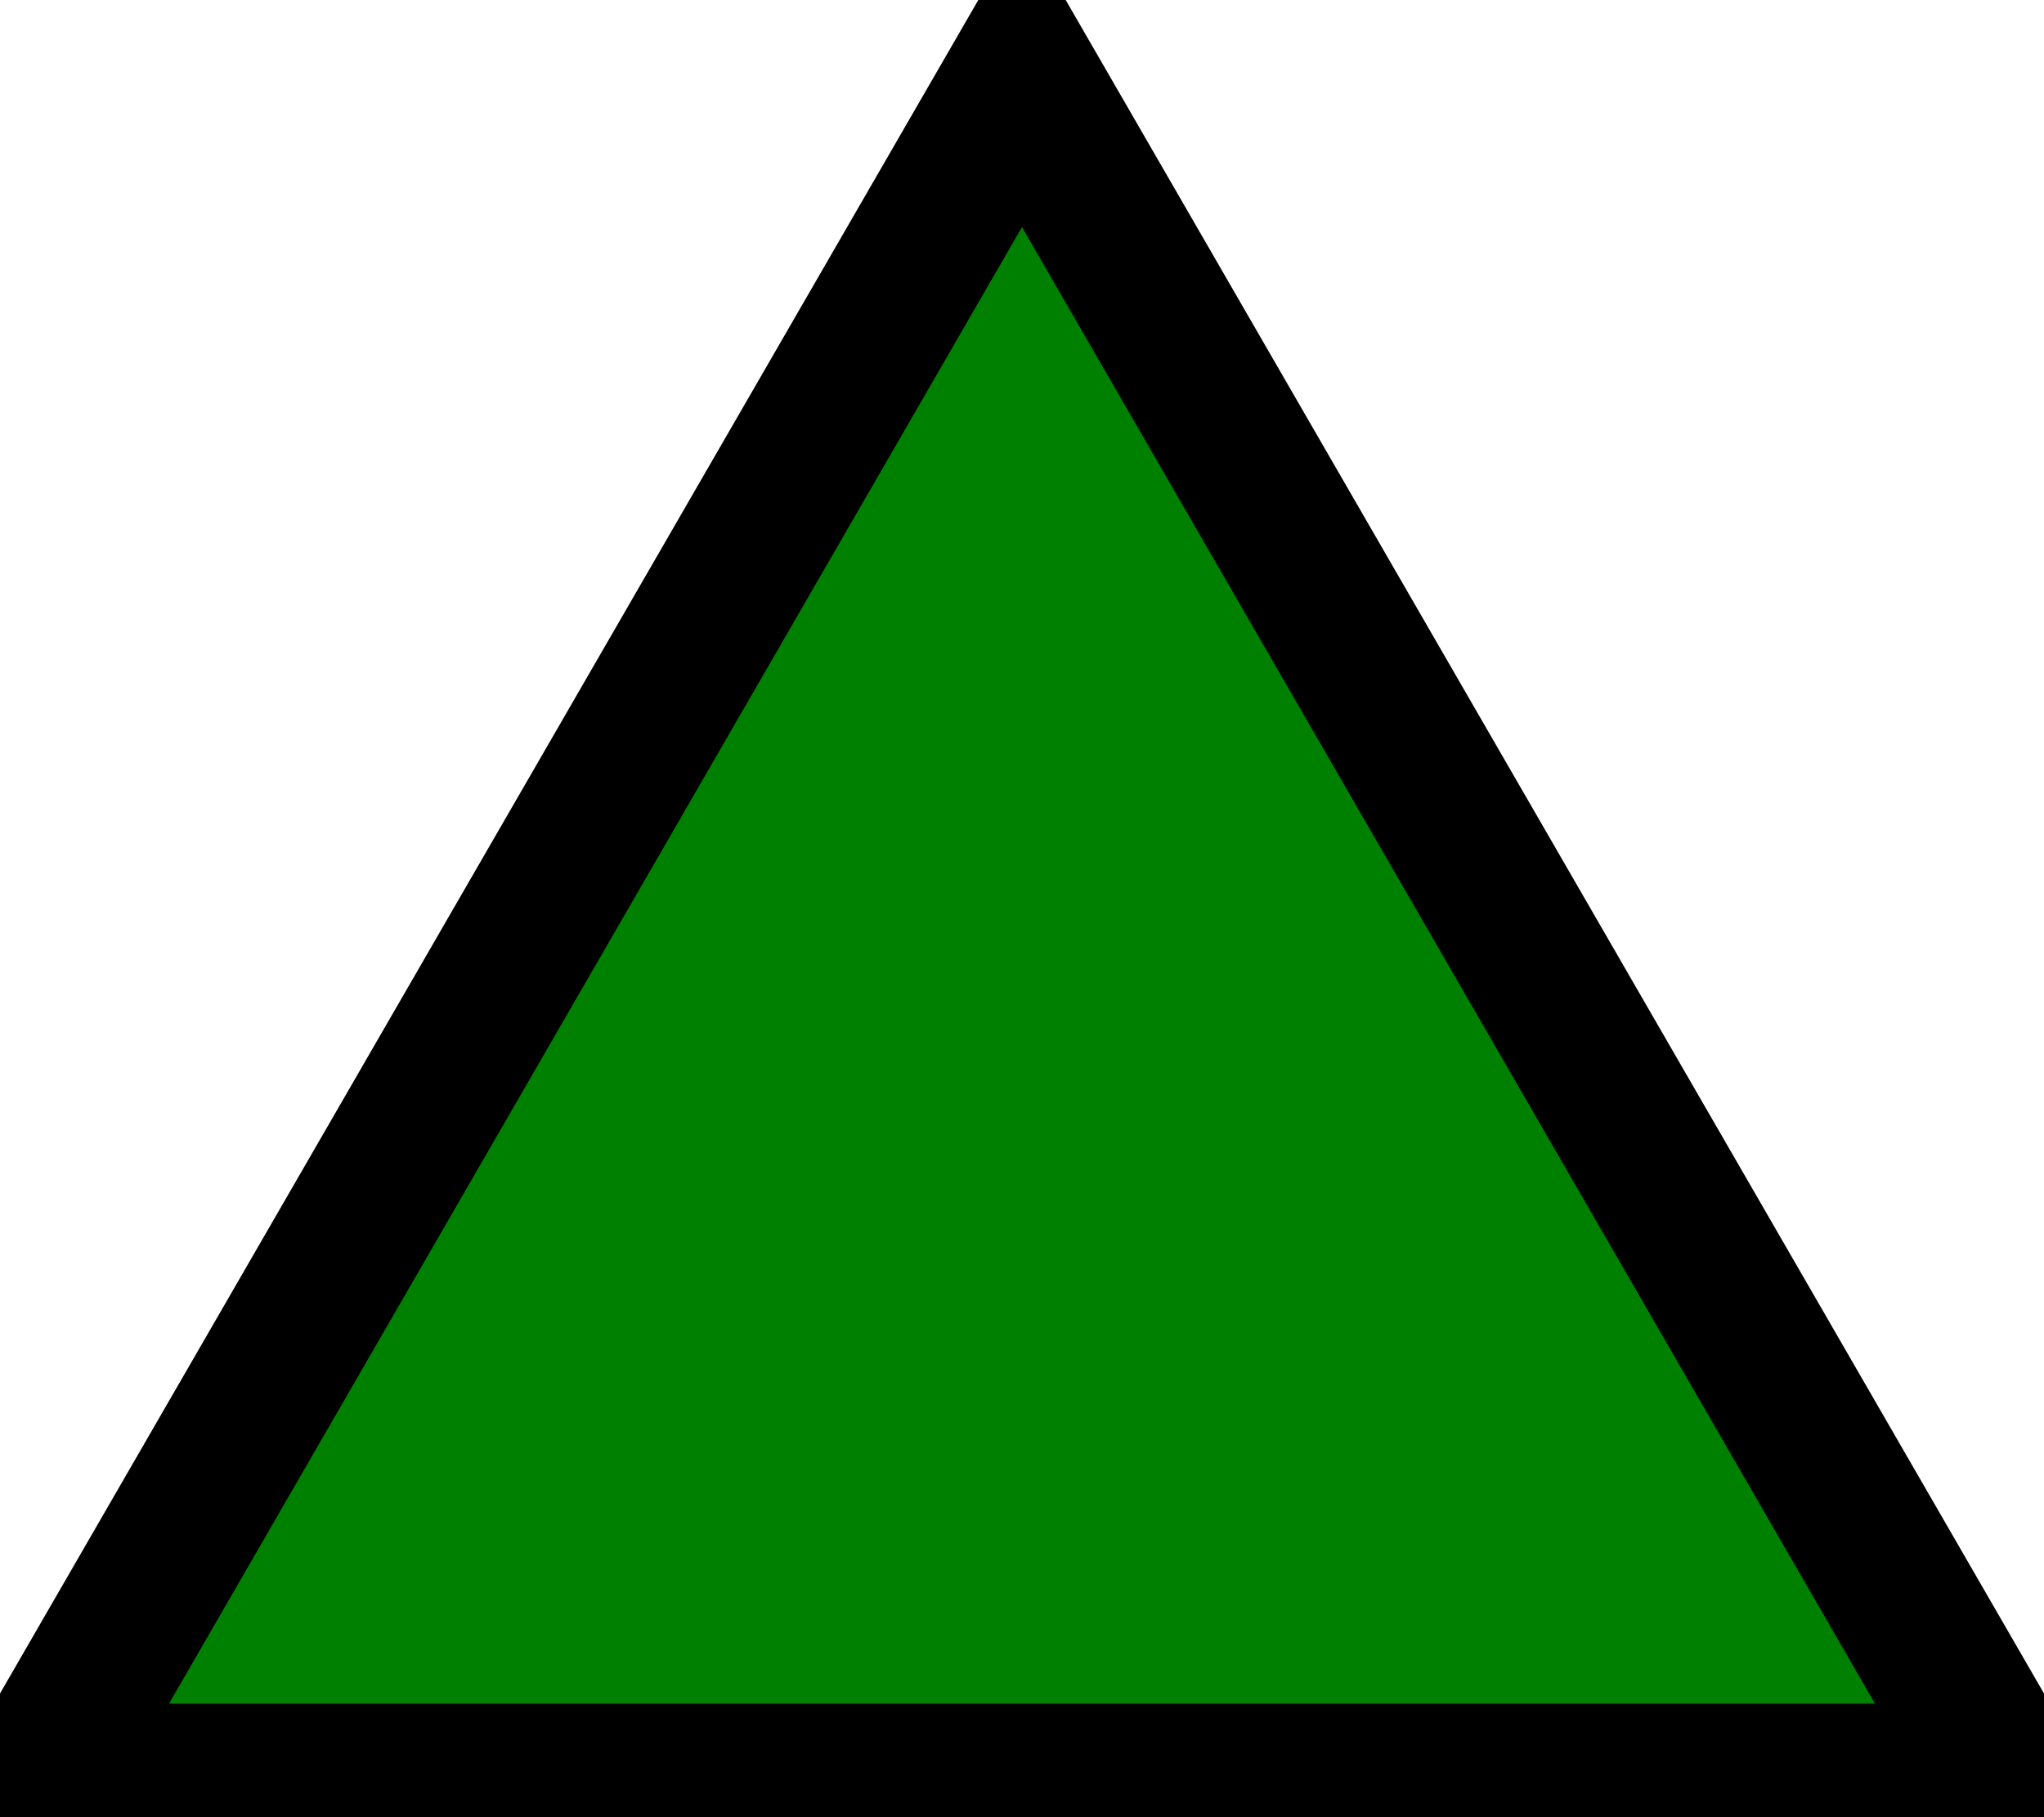 <?xml version="1.0" encoding="UTF-8" standalone="no"?><svg viewBox="0 0 270 240" xmlns="http://www.w3.org/2000/svg" version="1.1" width="270px" height="240px" pointer-events="none"><polygon points="5,235 135,10 265,235" stroke="black" stroke-width="20" pointer-events="fill" fill="green"/></svg>
